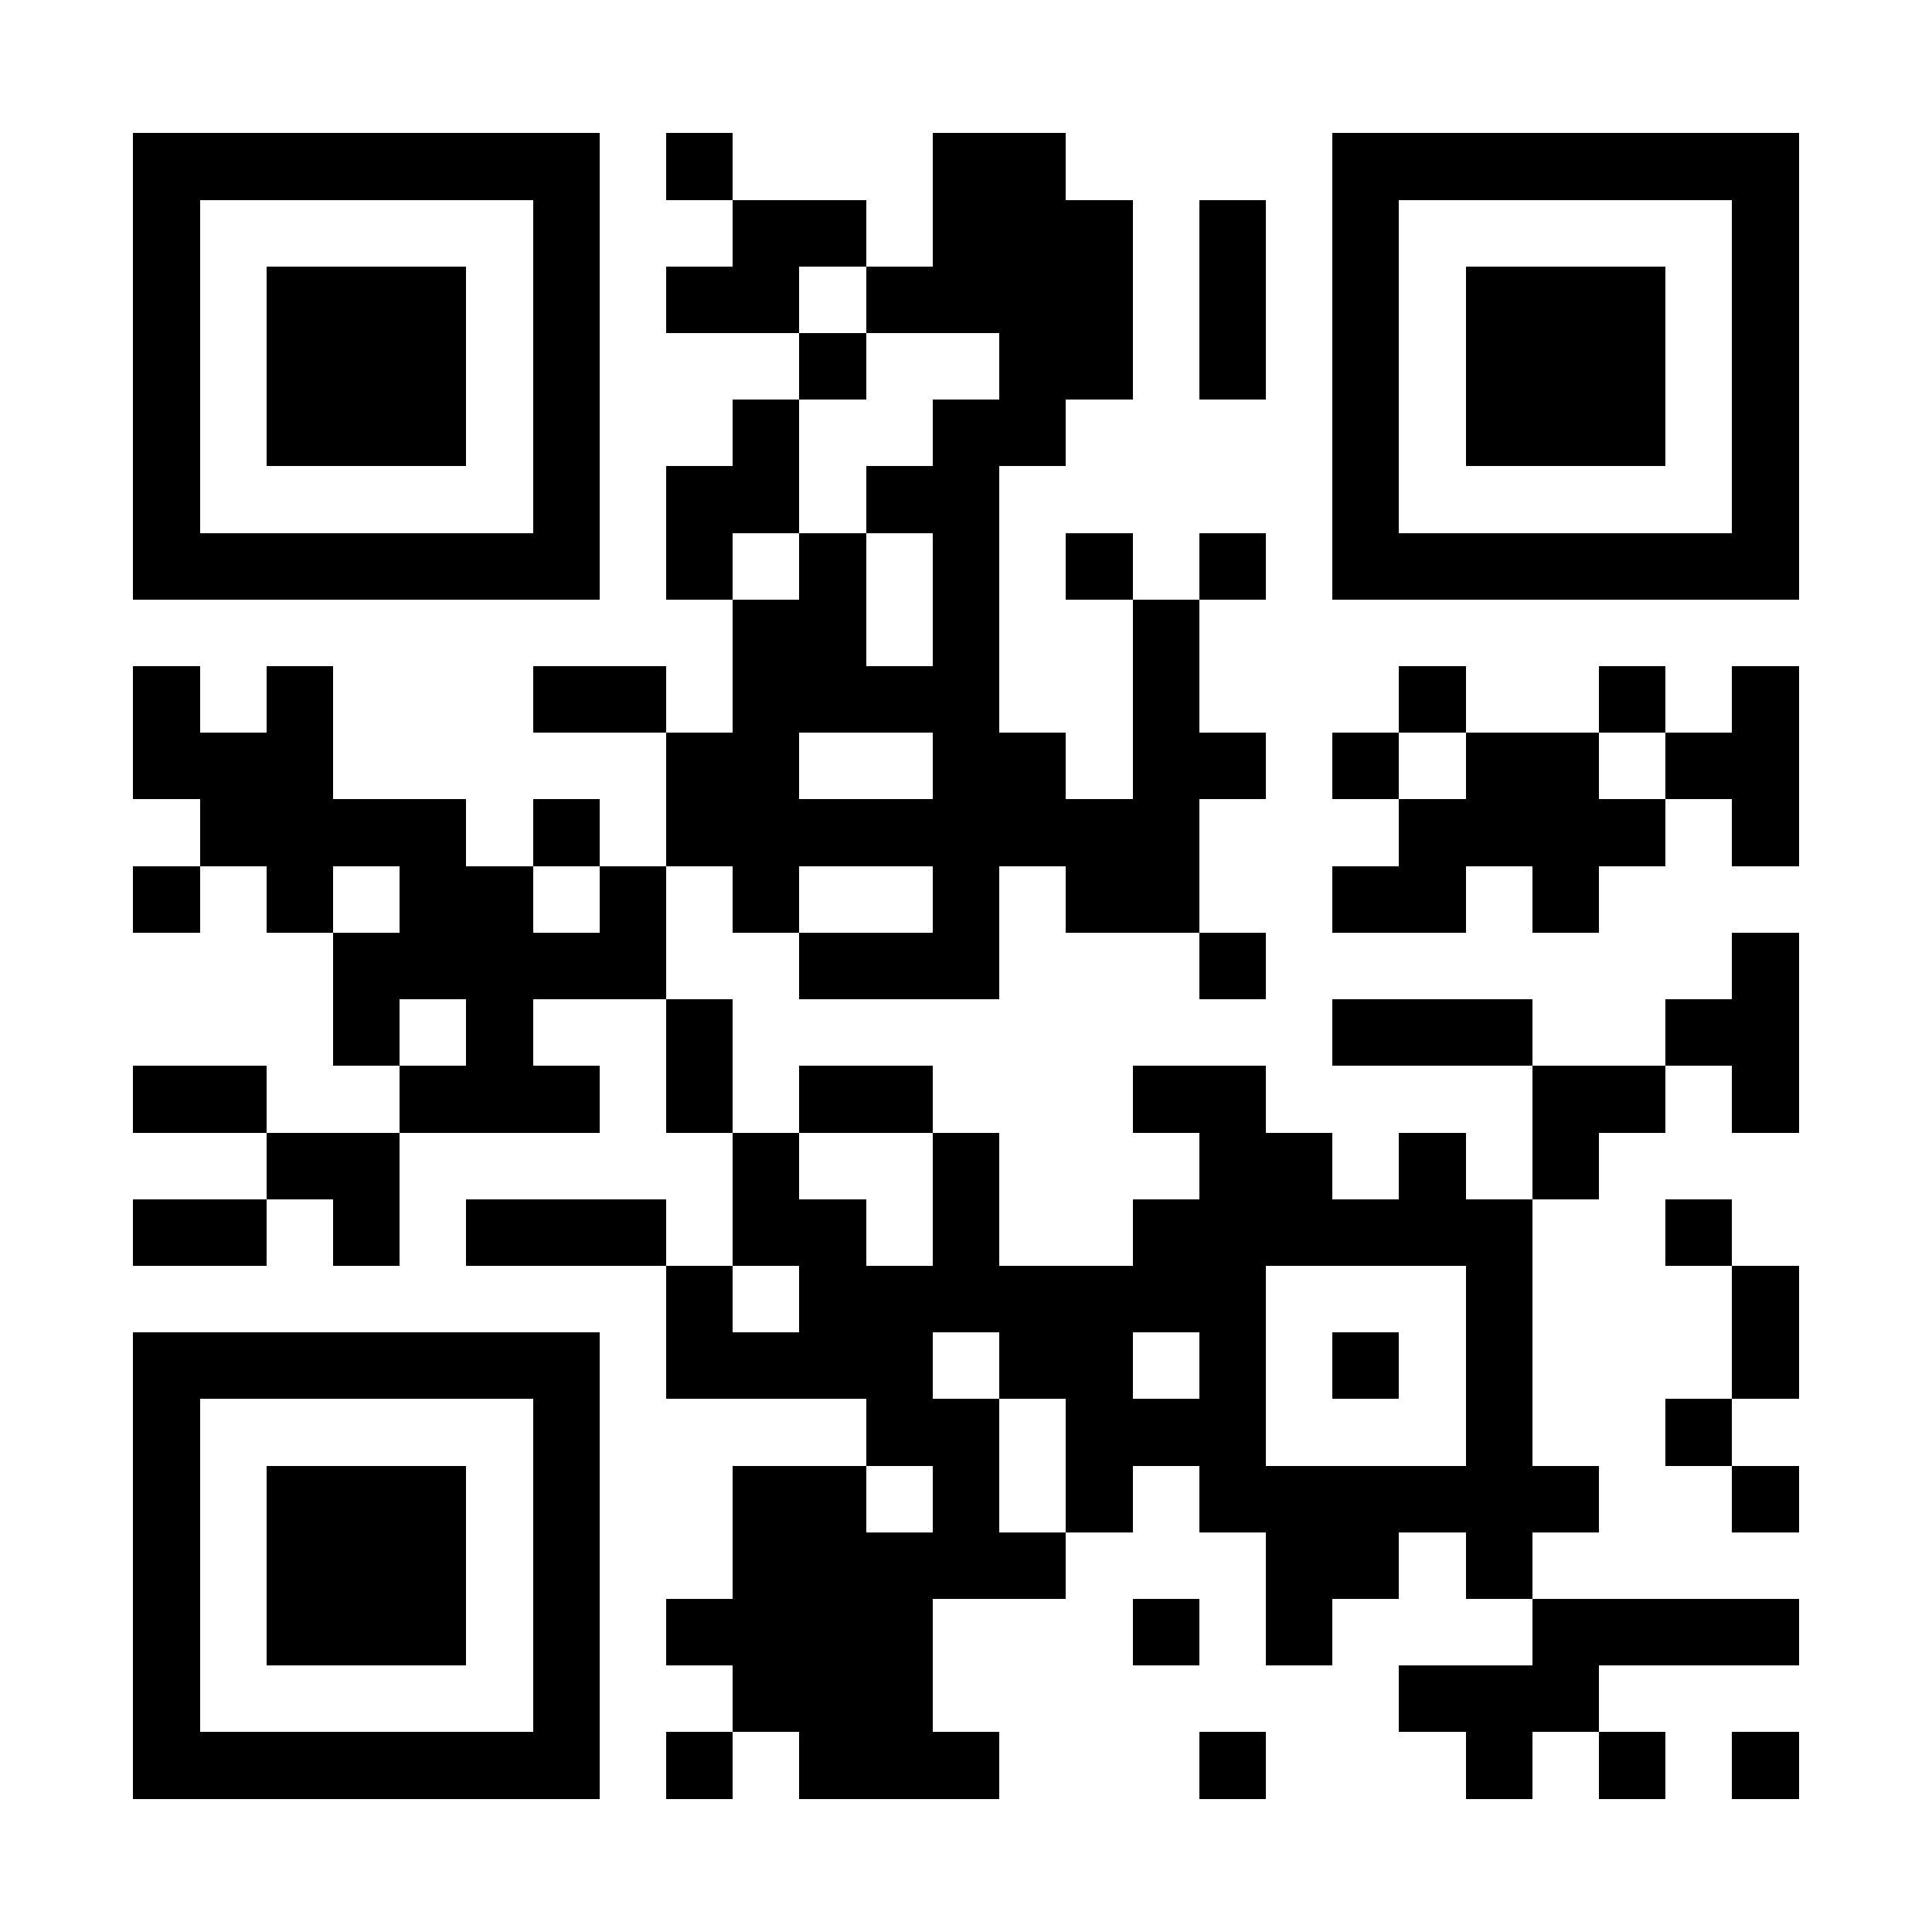 <?xml version="1.0" encoding="UTF-8"?>
<!DOCTYPE svg PUBLIC '-//W3C//DTD SVG 1.0//EN'
          'http://www.w3.org/TR/2001/REC-SVG-20010904/DTD/svg10.dtd'>
<svg fill="#fff" height="29" shape-rendering="crispEdges" style="fill: #fff;" viewBox="0 0 29 29" width="29" xmlns="http://www.w3.org/2000/svg" xmlns:xlink="http://www.w3.org/1999/xlink"
><path d="M0 0h29v29H0z"
  /><path d="M2 2.5h7m1 0h1m3 0h2m4 0h7M2 3.5h1m5 0h1m2 0h2m1 0h3m1 0h1m1 0h1m5 0h1M2 4.5h1m1 0h3m1 0h1m1 0h2m1 0h4m1 0h1m1 0h1m1 0h3m1 0h1M2 5.5h1m1 0h3m1 0h1m3 0h1m2 0h2m1 0h1m1 0h1m1 0h3m1 0h1M2 6.5h1m1 0h3m1 0h1m2 0h1m2 0h2m4 0h1m1 0h3m1 0h1M2 7.5h1m5 0h1m1 0h2m1 0h2m5 0h1m5 0h1M2 8.5h7m1 0h1m1 0h1m1 0h1m1 0h1m1 0h1m1 0h7M11 9.5h2m1 0h1m2 0h1M2 10.5h1m1 0h1m3 0h2m1 0h4m2 0h1m3 0h1m2 0h1m1 0h1M2 11.5h3m5 0h2m2 0h2m1 0h2m1 0h1m1 0h2m1 0h2M3 12.5h4m1 0h1m1 0h8m3 0h4m1 0h1M2 13.5h1m1 0h1m1 0h2m1 0h1m1 0h1m2 0h1m1 0h2m2 0h2m1 0h1M5 14.5h5m2 0h3m3 0h1m7 0h1M5 15.5h1m1 0h1m2 0h1m9 0h3m2 0h2M2 16.5h2m2 0h3m1 0h1m1 0h2m3 0h2m4 0h2m1 0h1M4 17.5h2m5 0h1m2 0h1m3 0h2m1 0h1m1 0h1M2 18.5h2m1 0h1m1 0h3m1 0h2m1 0h1m2 0h6m2 0h1M10 19.5h1m1 0h7m3 0h1m3 0h1M2 20.5h7m1 0h4m1 0h2m1 0h1m1 0h1m1 0h1m3 0h1M2 21.5h1m5 0h1m4 0h2m1 0h3m3 0h1m2 0h1M2 22.5h1m1 0h3m1 0h1m2 0h2m1 0h1m1 0h1m1 0h6m2 0h1M2 23.5h1m1 0h3m1 0h1m2 0h5m3 0h2m1 0h1M2 24.5h1m1 0h3m1 0h1m1 0h4m3 0h1m1 0h1m3 0h4M2 25.5h1m5 0h1m2 0h3m7 0h3M2 26.5h7m1 0h1m1 0h3m3 0h1m3 0h1m1 0h1m1 0h1" stroke="#000"
/></svg
>
